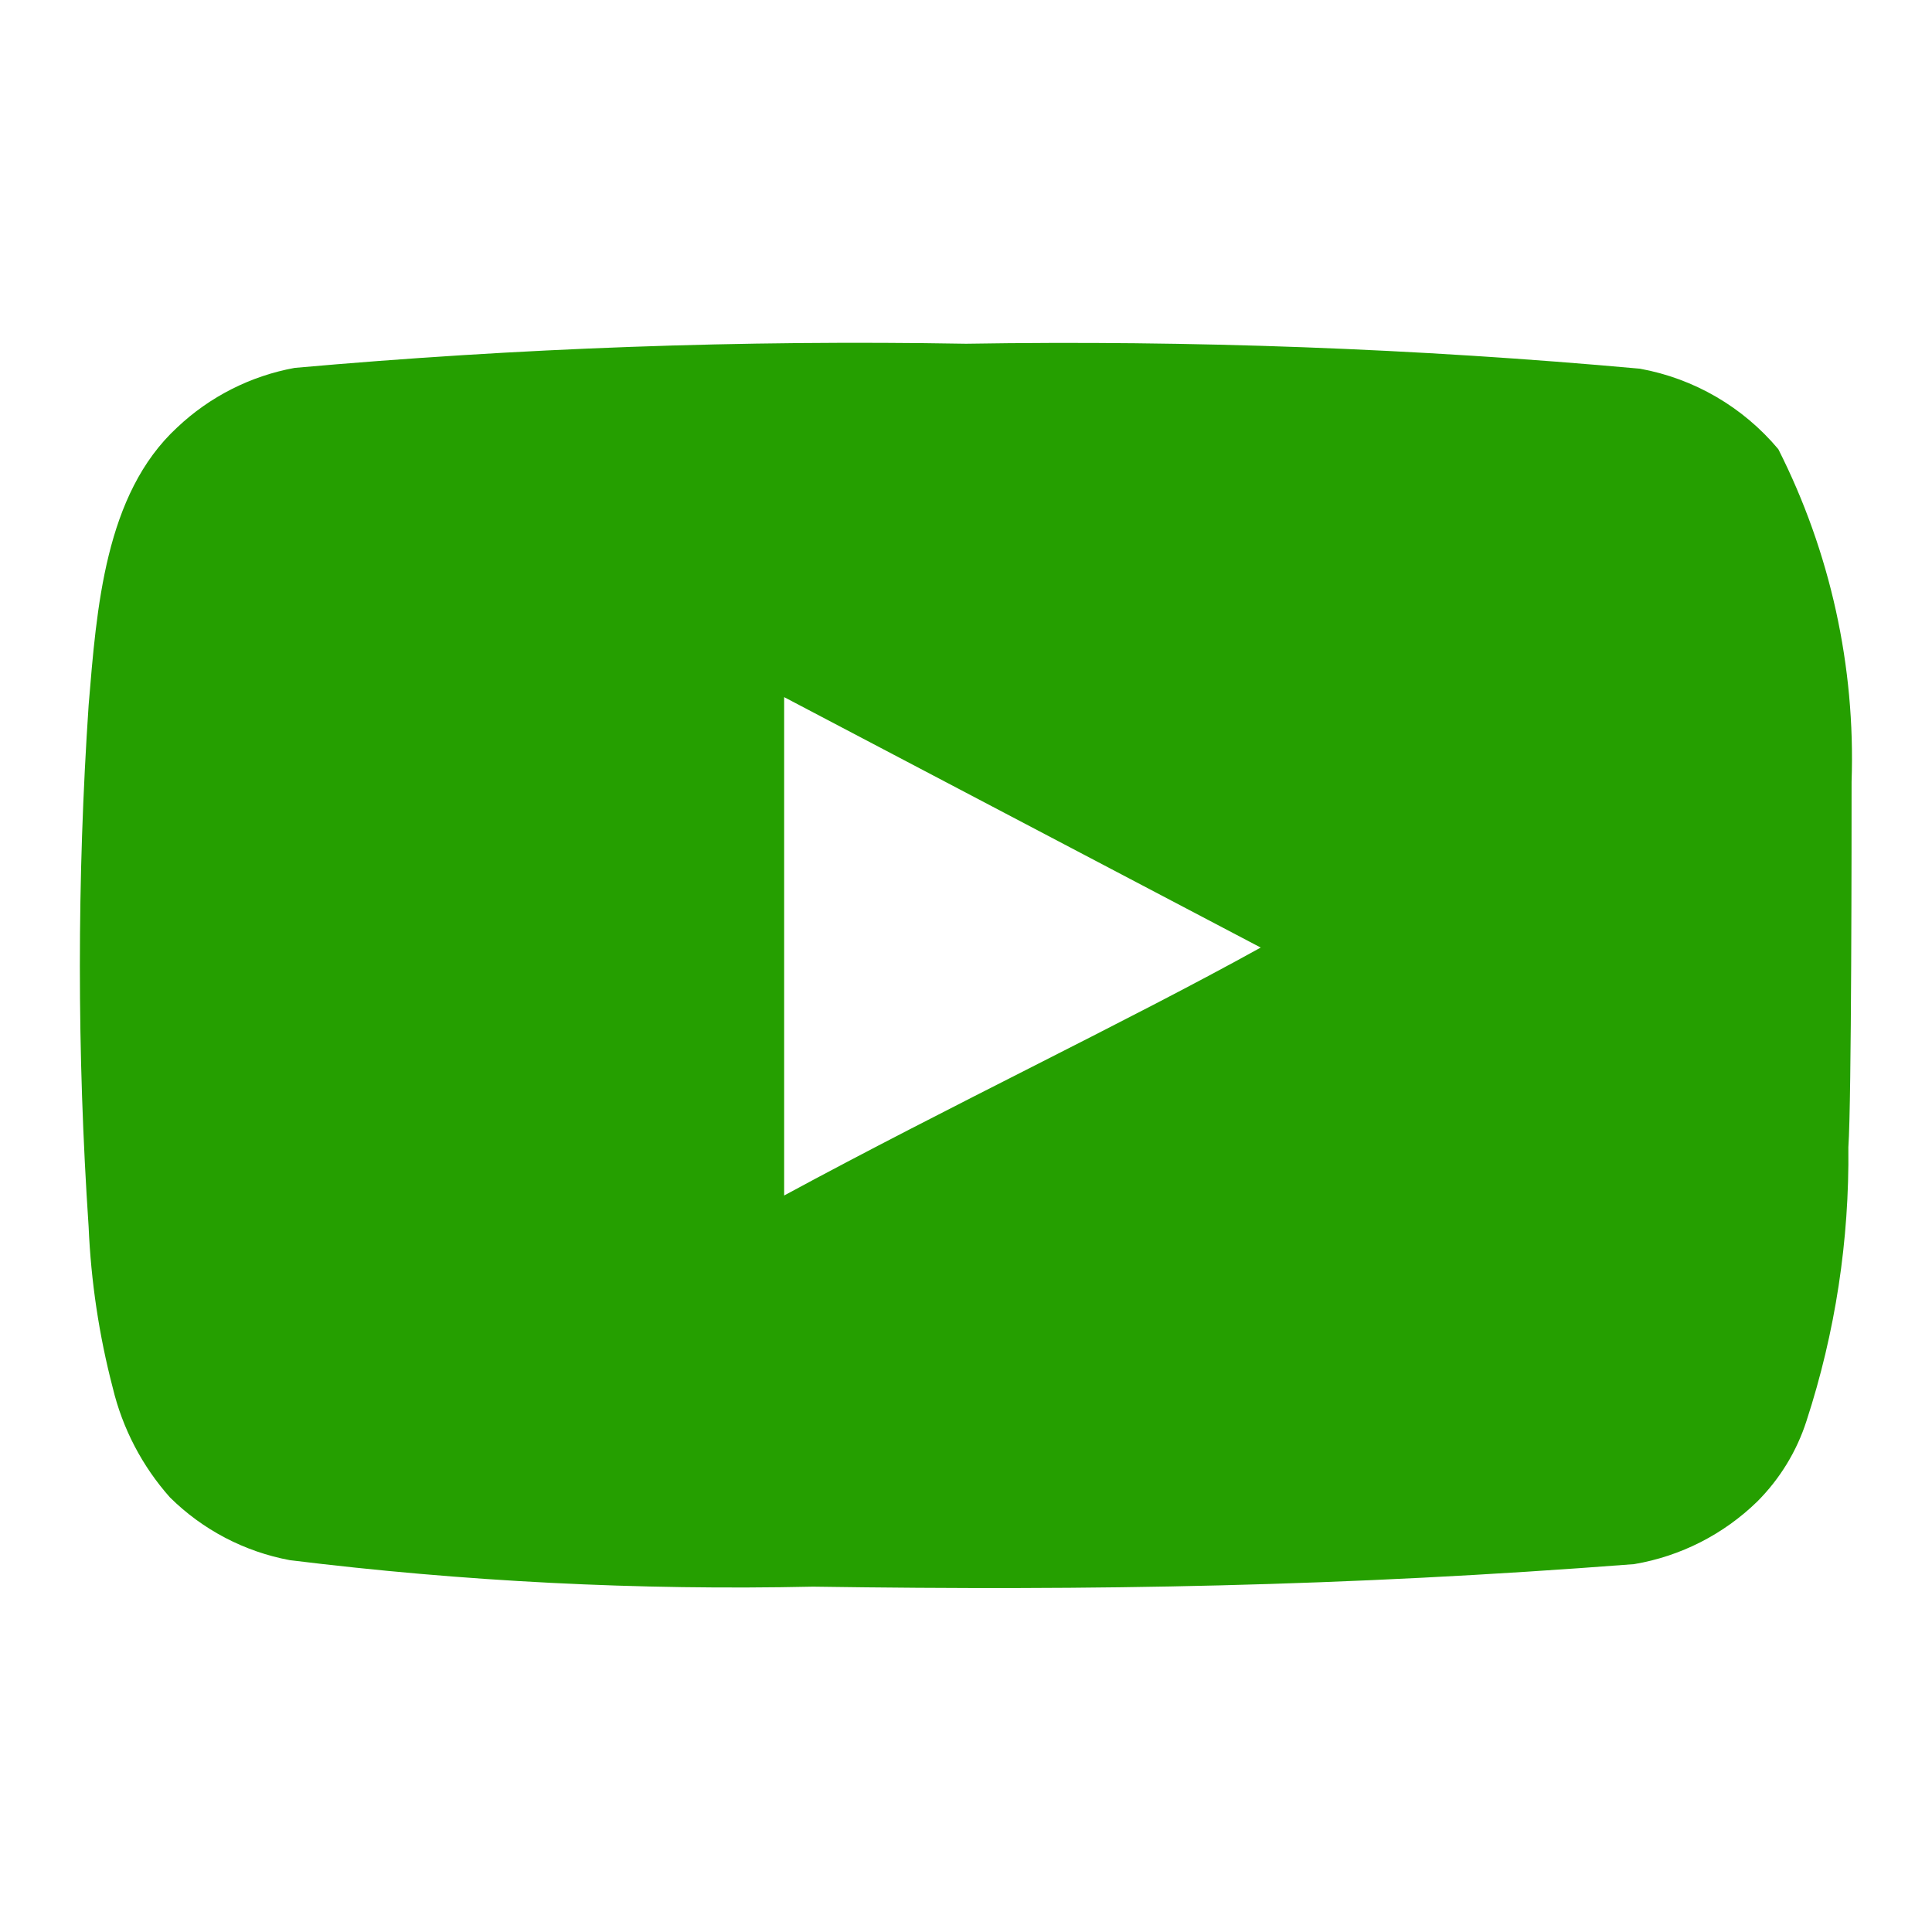 <svg width="24" height="24" viewBox="0 0 24 24" fill="none" xmlns="http://www.w3.org/2000/svg">
<path d="M23.001 9.71C23.05 8.279 22.737 6.858 22.091 5.58C21.652 5.056 21.044 4.702 20.371 4.58C17.588 4.328 14.794 4.225 12.001 4.27C9.218 4.222 6.434 4.323 3.661 4.57C3.113 4.67 2.606 4.927 2.201 5.31C1.301 6.14 1.201 7.56 1.101 8.76C0.956 10.918 0.956 13.083 1.101 15.241C1.13 15.916 1.23 16.586 1.401 17.241C1.522 17.745 1.766 18.213 2.111 18.601C2.518 19.004 3.037 19.276 3.601 19.381C5.757 19.647 7.929 19.757 10.101 19.71C13.601 19.761 16.671 19.71 20.301 19.43C20.878 19.332 21.412 19.06 21.831 18.651C22.111 18.37 22.32 18.028 22.441 17.651C22.799 16.553 22.974 15.405 22.961 14.251C23.001 13.691 23.001 10.31 23.001 9.71ZM9.741 14.851V8.66L15.661 11.771C14.001 12.691 11.811 13.73 9.741 14.851Z" fill="#259F00"/>
</svg>
